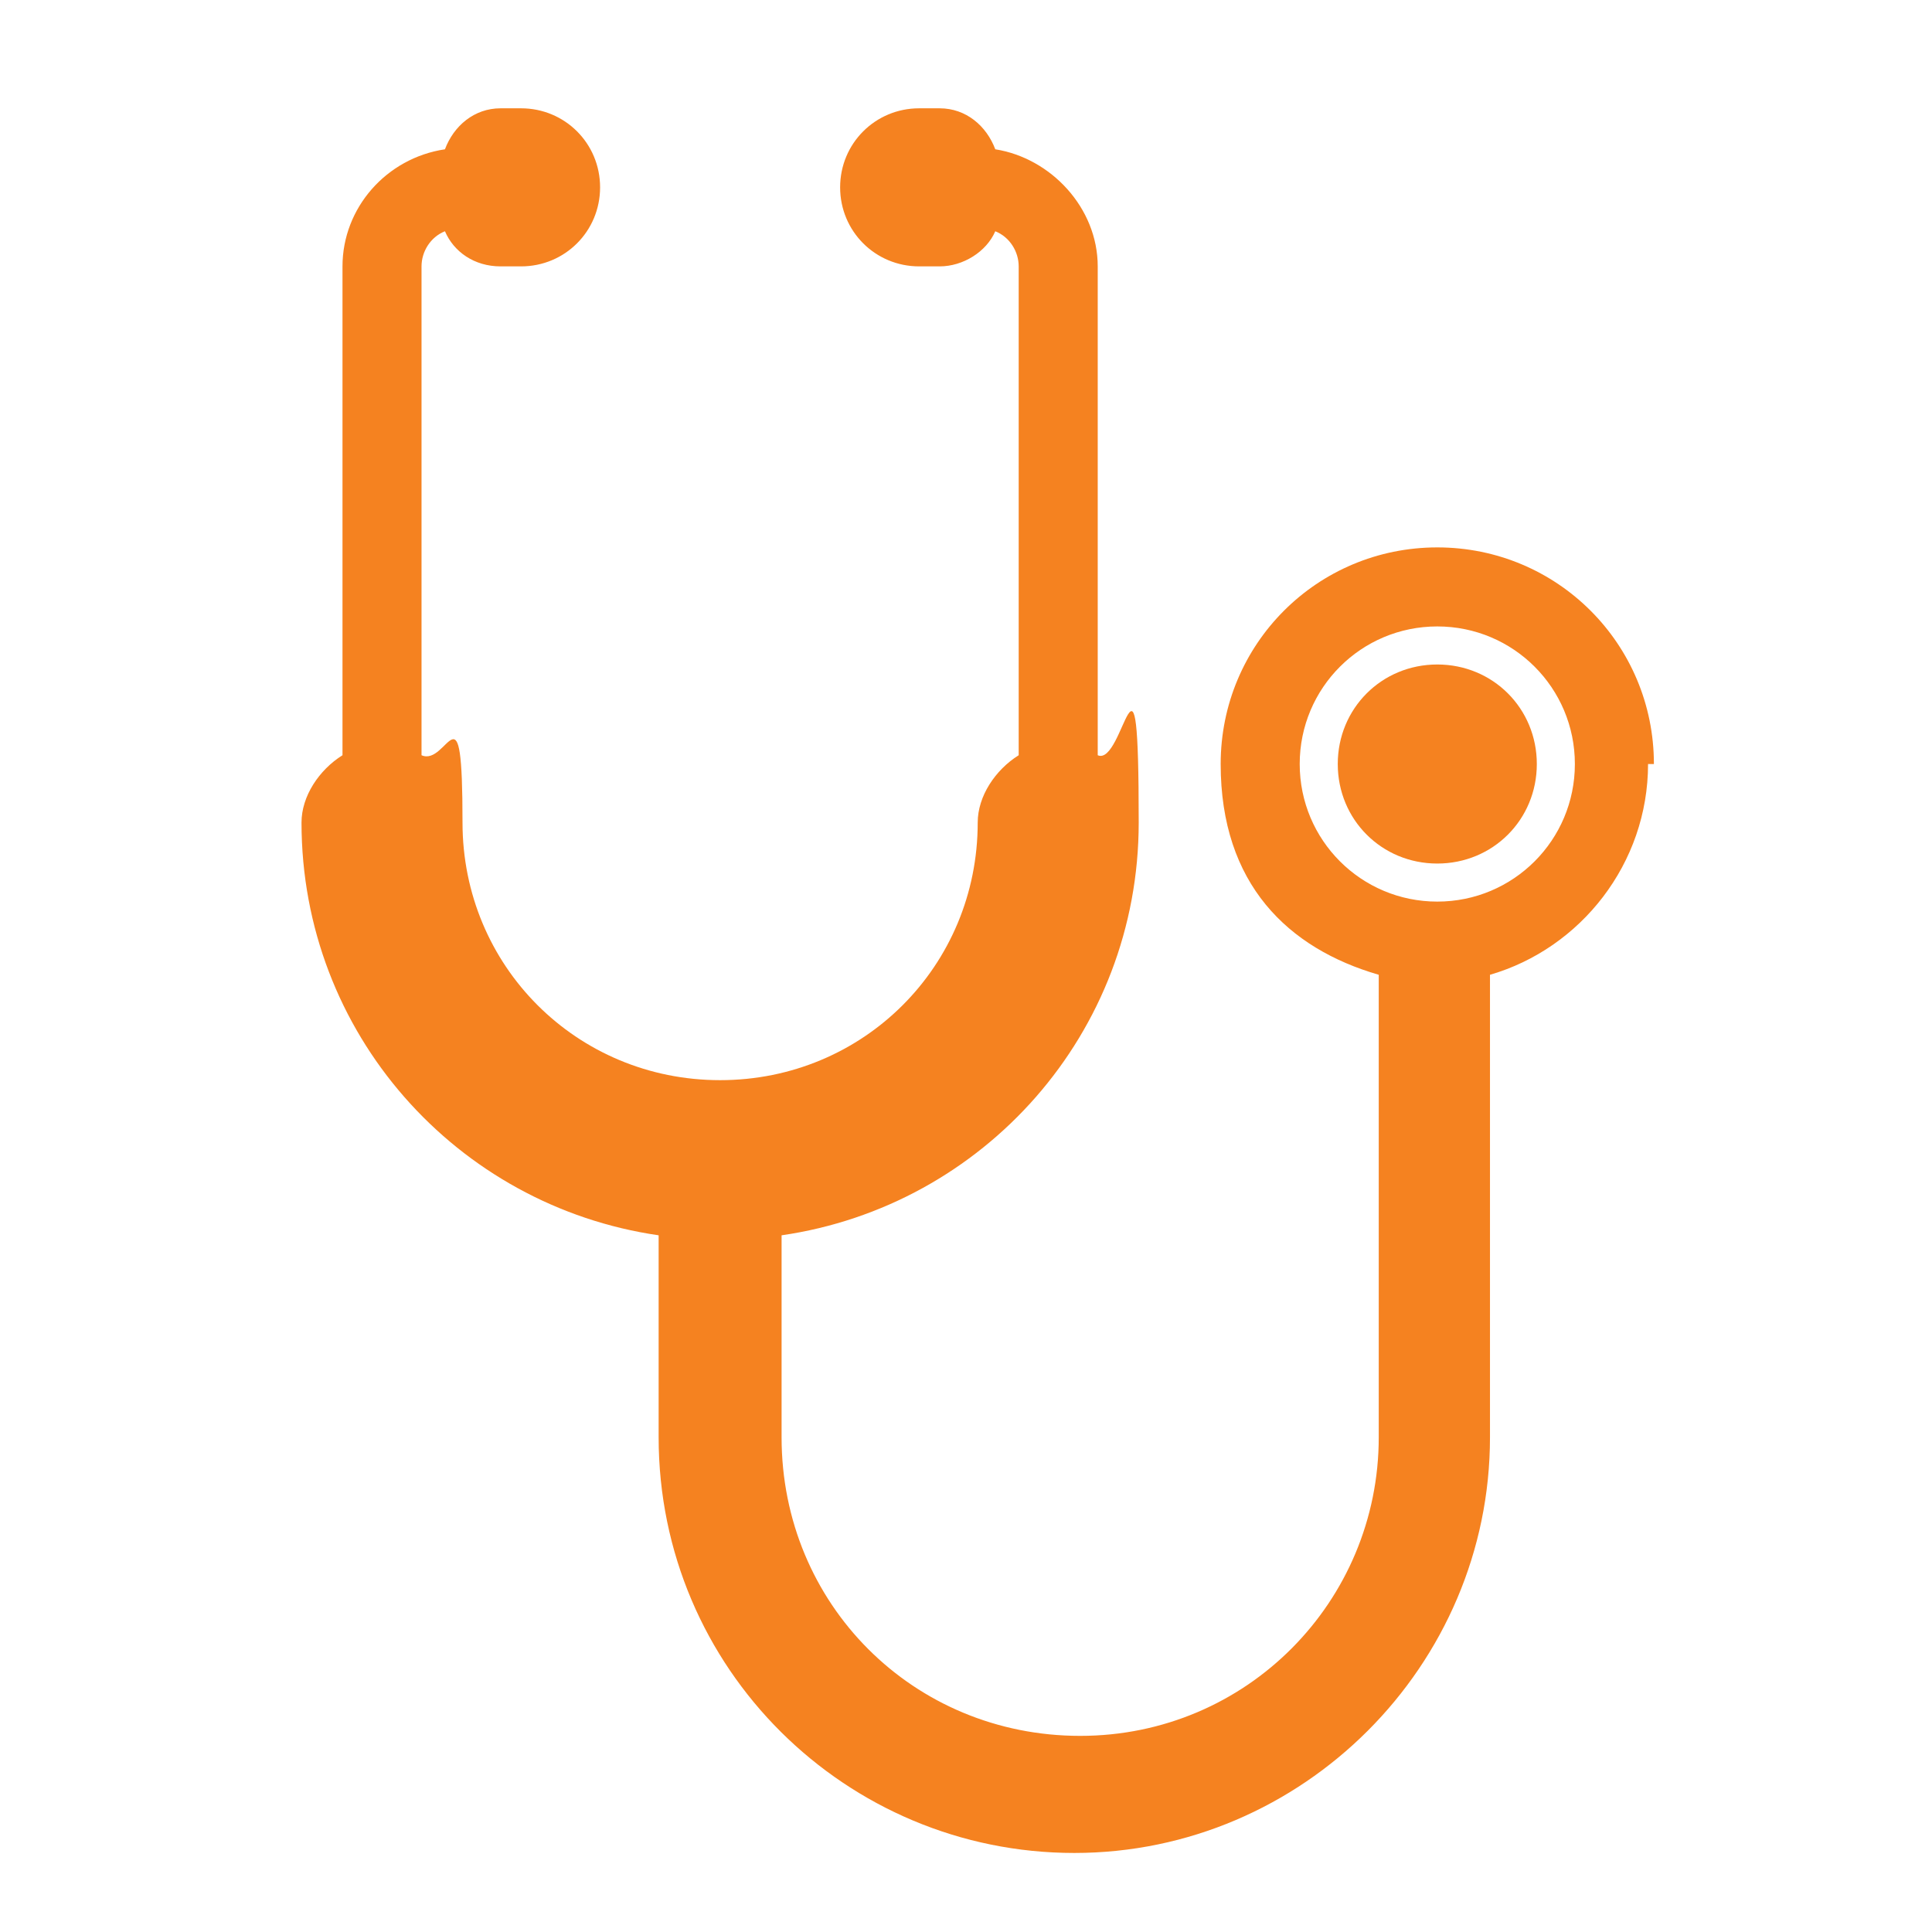 <svg xmlns="http://www.w3.org/2000/svg" xmlns:xlink="http://www.w3.org/1999/xlink" id="Layer_1" version="1.1" viewBox="0 0 66 66"><defs><style> .st0 { fill: #f58220; } </style></defs><path class="st0" d="M49.1,30.8c-2.6,0-4.7-2.1-4.7-4.7s2.1-4.7,4.7-4.7,4.7,2.1,4.7,4.7-2.1,4.7-4.7,4.7ZM56.5,26.1c0-4.1-3.3-7.4-7.4-7.4s-7.4,3.3-7.4,7.4,2.3,6.3,5.4,7.2v15.8c0,5.6-4.5,10.2-10.2,10.2s-10.2-4.5-10.2-10.2v-6.9c6.9-1,12.2-6.9,12.2-14.1s-.5-1.9-1.4-2.3V9.1c0-2-1.6-3.7-3.5-4-.3-.8-1-1.4-1.9-1.4h-.7c-1.5,0-2.7,1.2-2.7,2.7s1.2,2.7,2.7,2.7h.7c.8,0,1.6-.5,1.9-1.2.5.2.8.7.8,1.2v16.7c-.8.5-1.4,1.4-1.4,2.3,0,4.9-3.9,8.8-8.8,8.8s-8.8-3.9-8.8-8.8-.5-1.9-1.4-2.3V9.1c0-.5.3-1,.8-1.2.3.7,1,1.2,1.9,1.2h.7c1.5,0,2.7-1.2,2.7-2.7s-1.2-2.7-2.7-2.7h-.7c-.9,0-1.6.6-1.9,1.4-2,.3-3.5,2-3.5,4v16.7c-.8.5-1.4,1.4-1.4,2.3,0,7.2,5.3,13.1,12.2,14.1v6.9c0,7.9,6.4,14.2,14.2,14.2s14.2-6.4,14.2-14.2v-15.8c3.1-.9,5.4-3.8,5.4-7.2Z"/><path class="st0" d="M52.5,26.1c0,1.9-1.5,3.4-3.4,3.4s-3.4-1.5-3.4-3.4,1.5-3.4,3.4-3.4,3.4,1.5,3.4,3.4Z"/></svg>